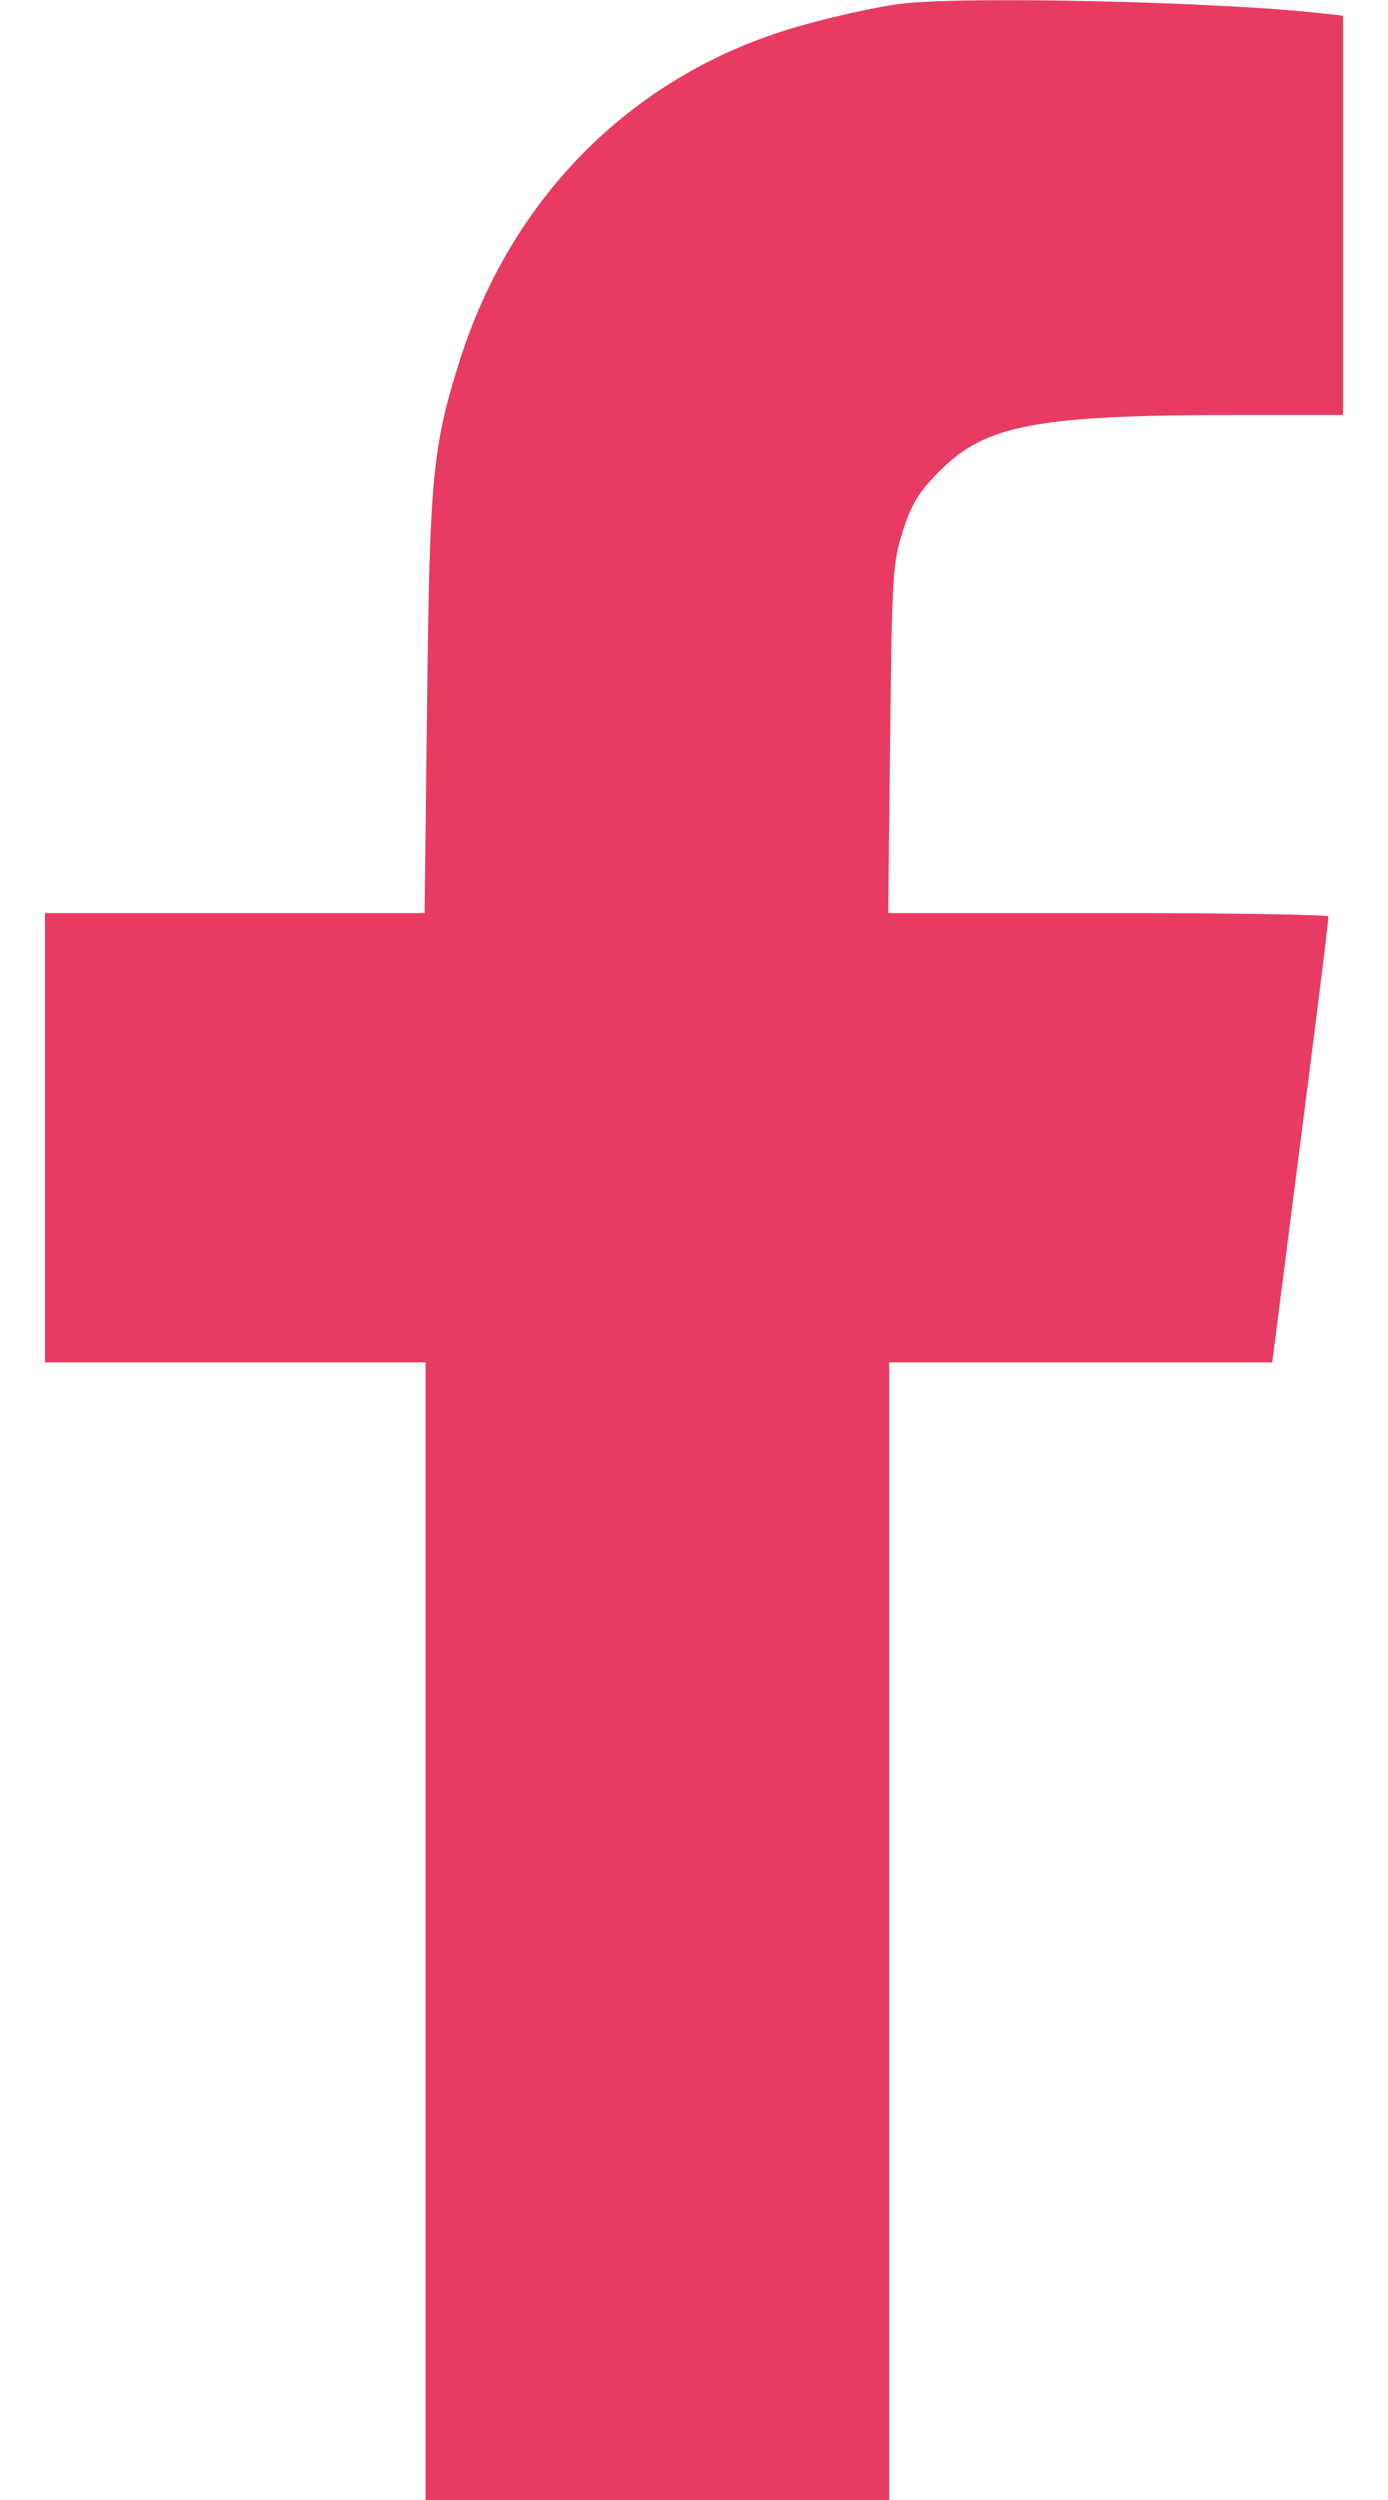 <svg width="10" height="18" viewBox="0 0 10 18" fill="none" xmlns="http://www.w3.org/2000/svg">
<path d="M6.512 0.025C6.336 0.042 5.932 0.134 5.682 0.211C4.546 0.559 3.689 1.42 3.316 2.584C3.116 3.213 3.095 3.431 3.077 5.07L3.059 6.574H1.692H0.324V8.191V9.809H1.695H3.066V13.904V18H4.736H6.406V13.904V9.809H7.788H9.166L9.37 8.216C9.482 7.344 9.574 6.616 9.57 6.599C9.57 6.585 8.857 6.574 7.985 6.574H6.399L6.413 5.316C6.427 4.12 6.431 4.05 6.508 3.814C6.571 3.618 6.628 3.533 6.772 3.389C7.102 3.059 7.468 2.988 8.913 2.988H9.676V1.55V0.113L9.475 0.091C8.762 0.014 6.99 -0.028 6.512 0.025Z" fill="#E73B64"/>
</svg>
